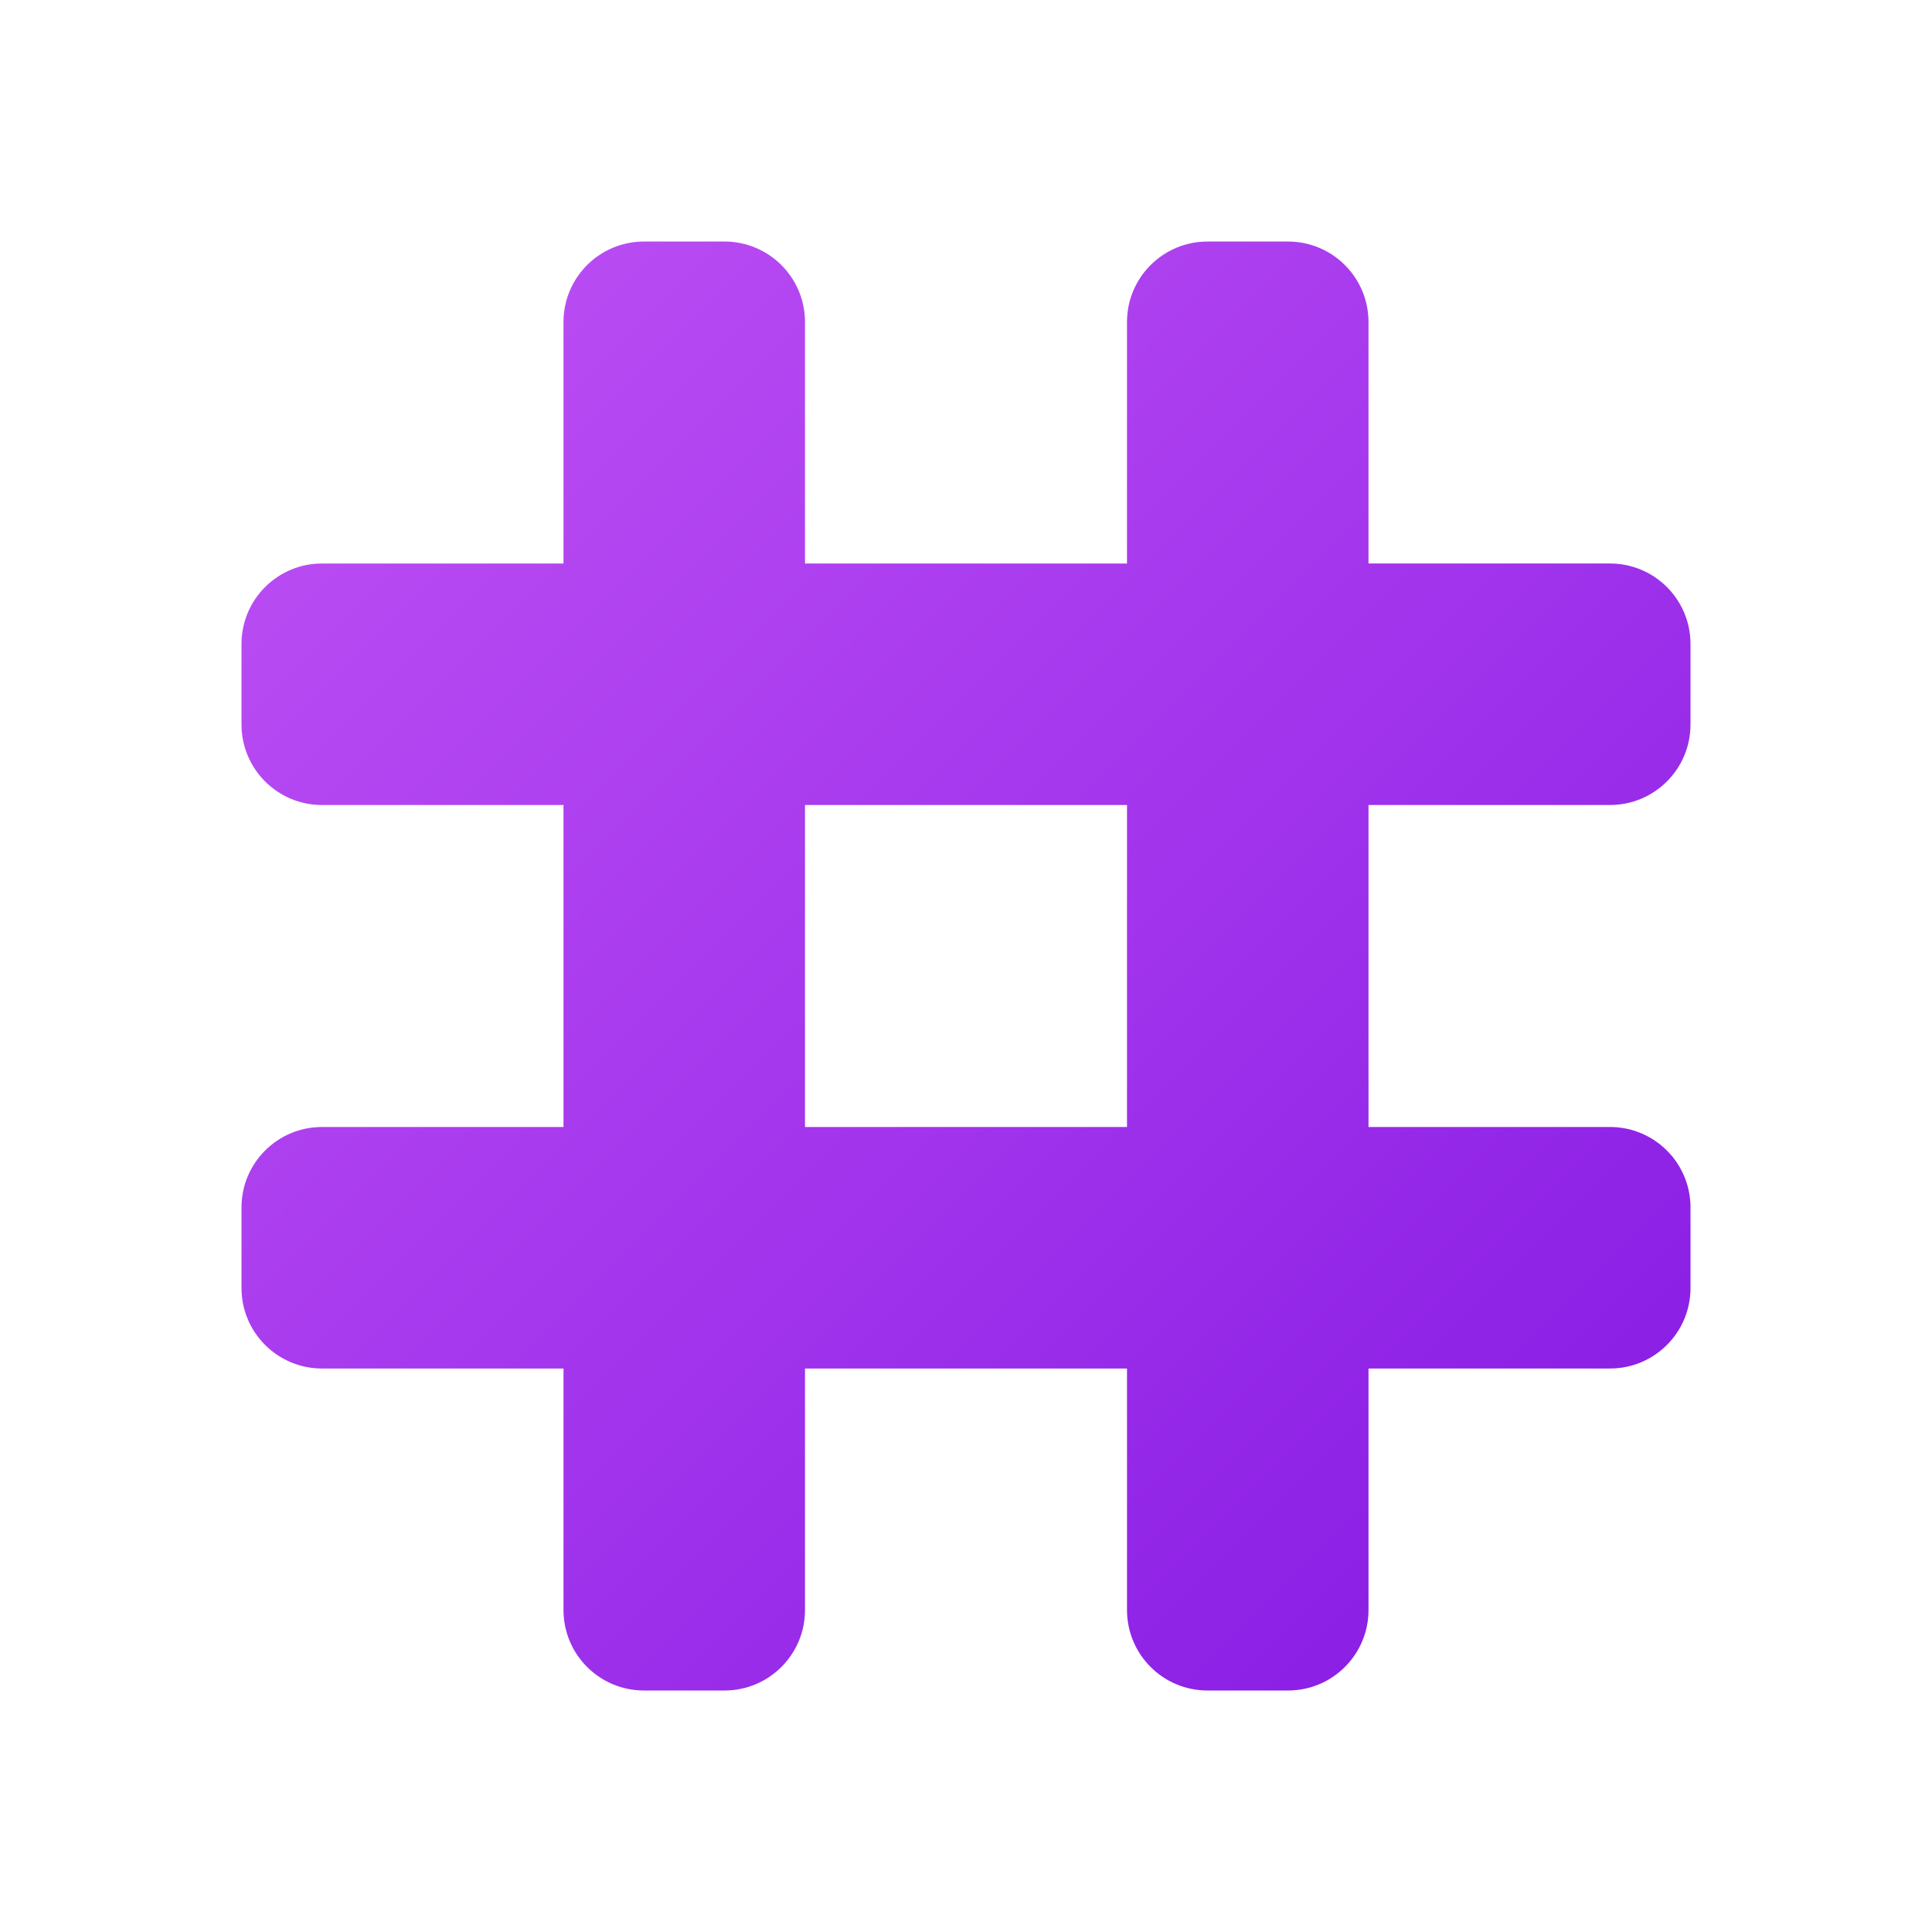 <svg xmlns="http://www.w3.org/2000/svg" viewBox="0 0 48 48"><linearGradient id="kVvZ~5W4DJU7EeGJ0Ta_Da" x1="7.617" x2="37.05" y1="7.617" y2="37.05" gradientUnits="userSpaceOnUse"><stop offset="0" stop-color="#bd4ff4"/><stop offset=".587" stop-color="#a235ec"/><stop offset="1" stop-color="#8c20e5"/></linearGradient><path fill="url(#kVvZ~5W4DJU7EeGJ0Ta_Da)" d="M40,20c1.105,0,2-0.895,2-2v-2c0-1.105-0.895-2-2-2h-6V8.001c0-1.105-0.895-2-2-2h-2c-1.105,0-2,0.895-2,2V14h-8V8.001c0-1.105-0.895-2-2-2h-2c-1.105,0-2,0.895-2,2V14H8c-1.105,0-2,0.895-2,2v2c0,1.105,0.895,2,2,2h6v8H8c-1.105,0-2,0.895-2,2v2c0,1.105,0.895,2,2,2h6v6c0,1.105,0.895,2,2,2h2c1.105,0,2-0.895,2-2v-6h8v6c0,1.105,0.895,2,2,2h2c1.105,0,2-0.895,2-2v-6h6c1.105,0,2-0.895,2-2v-2c0-1.105-0.895-2-2-2h-6v-8H40z M28,28h-8v-8h8V28z"/></svg>